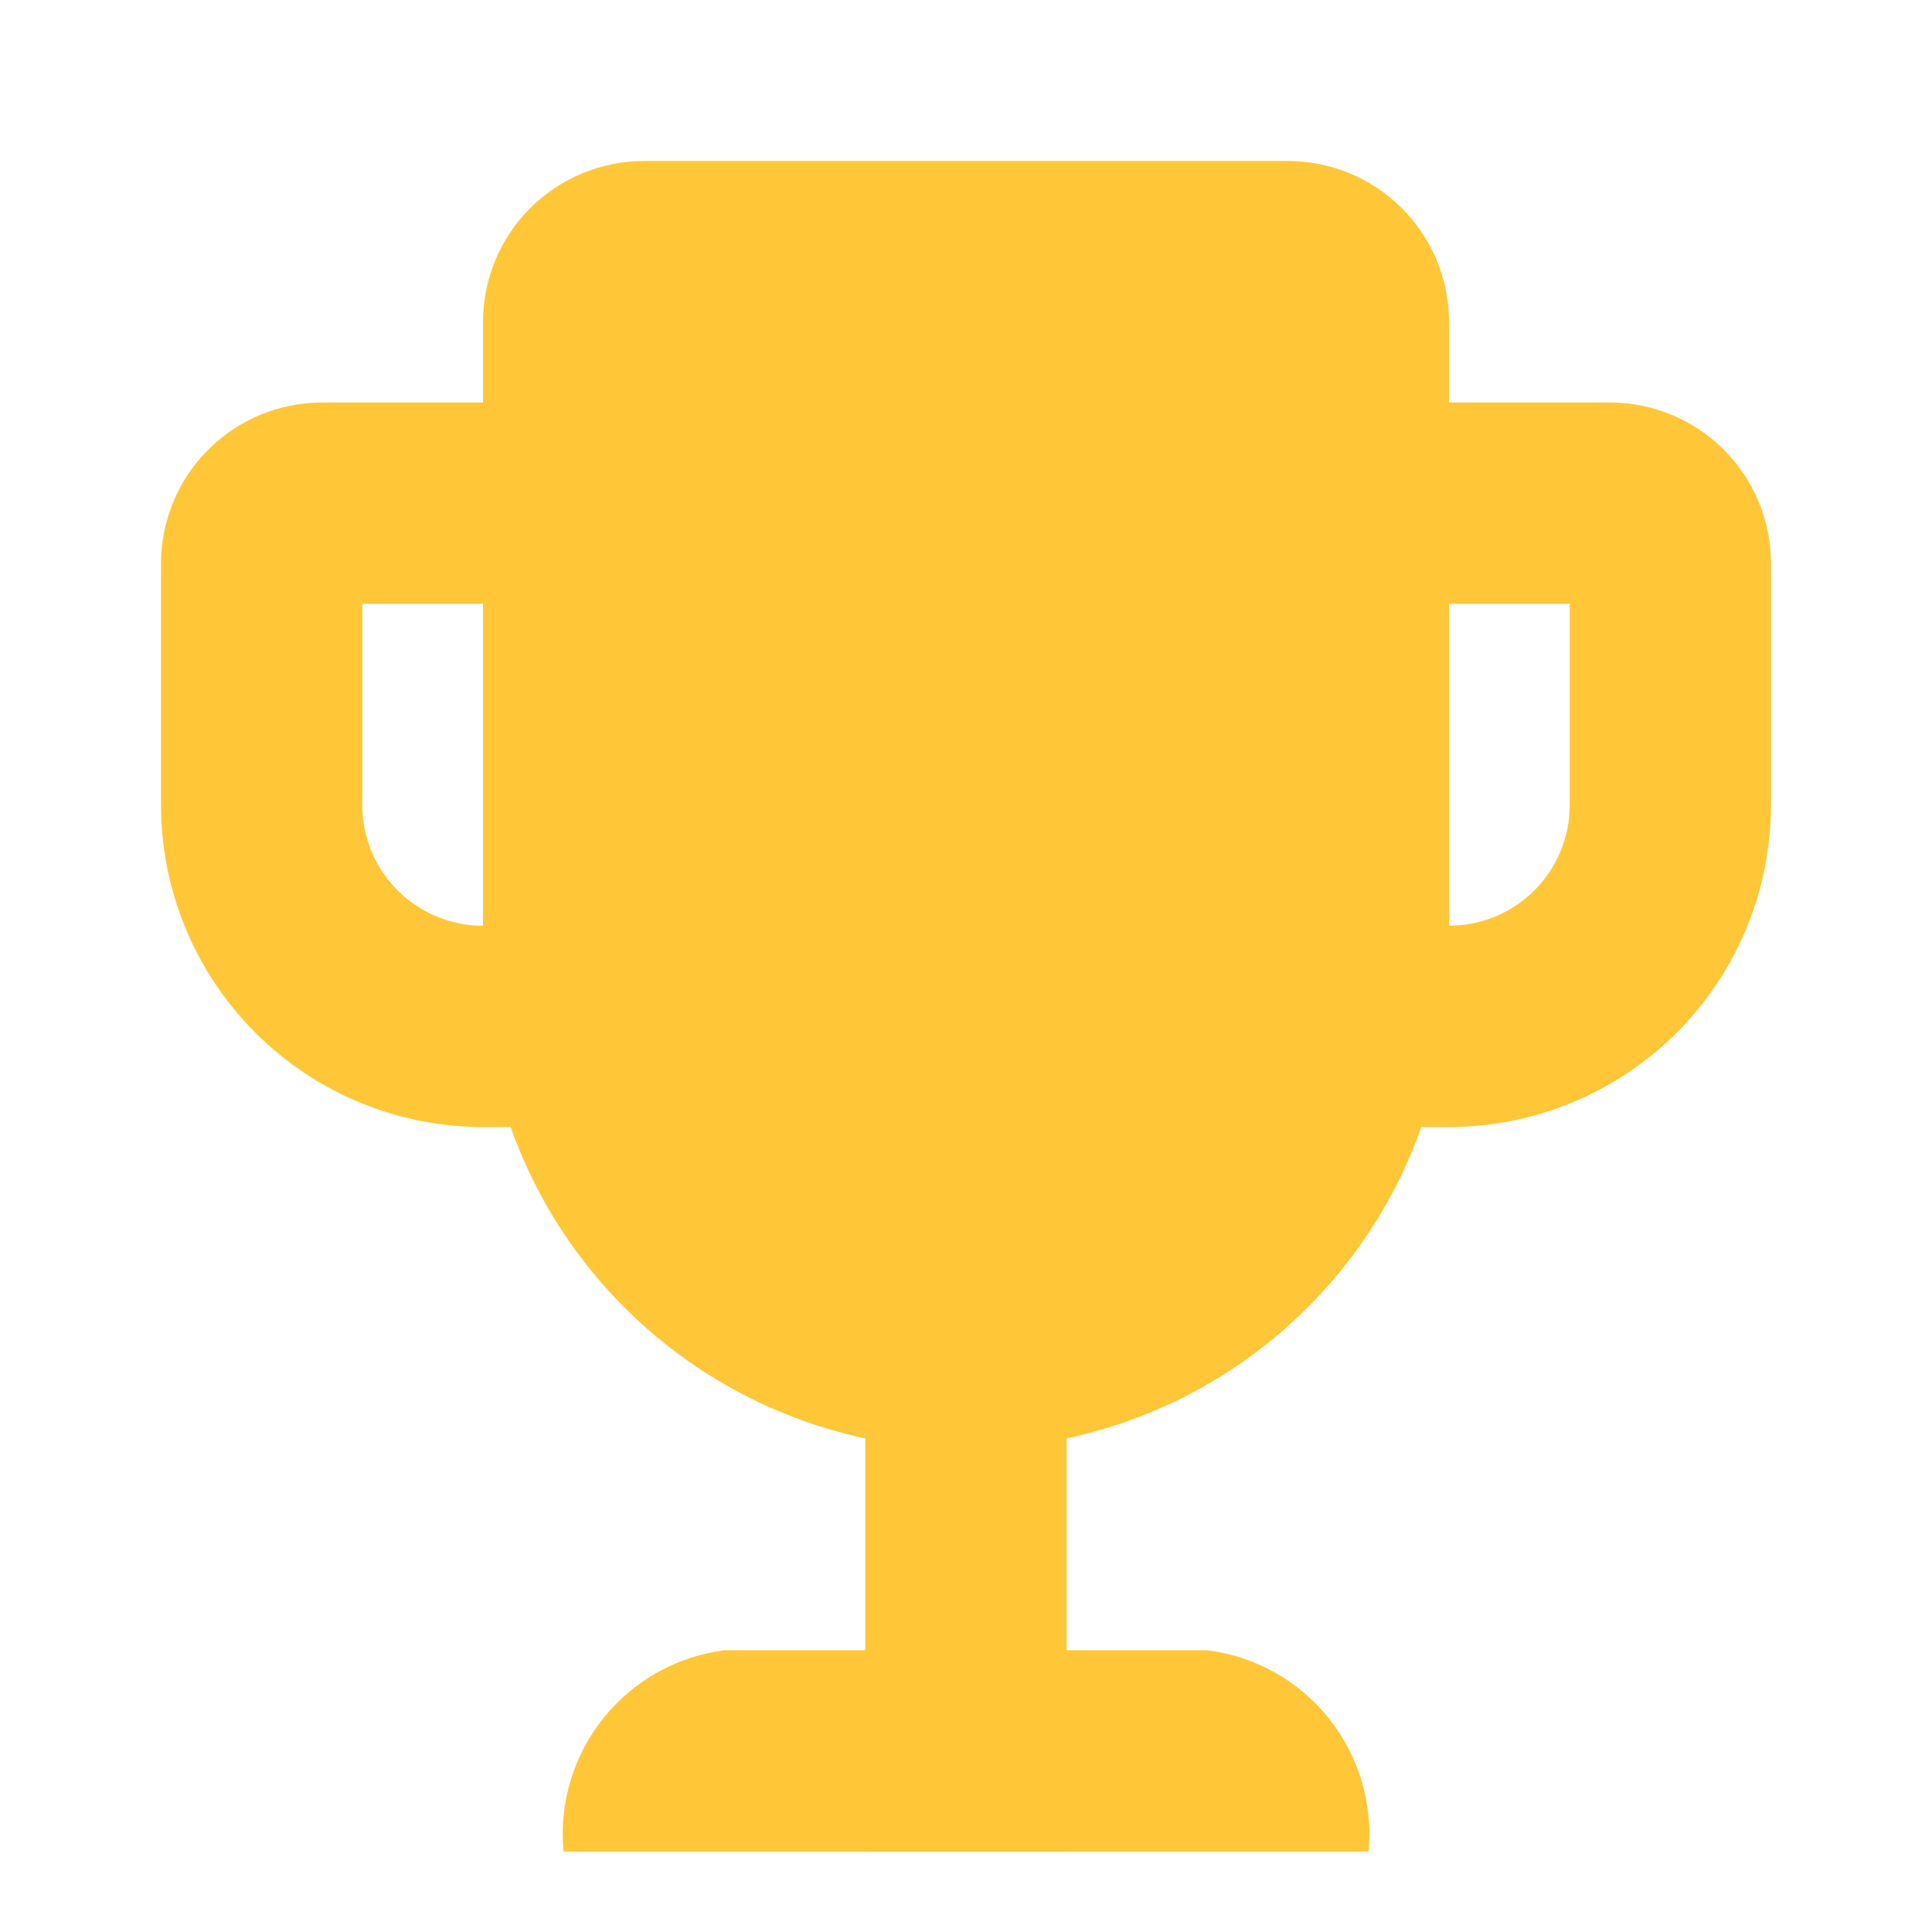 <svg width="32" height="32" viewBox="0 0 32 32" fill="none" xmlns="http://www.w3.org/2000/svg">
    <path d="M10.667 2.667H21.333C22.041 2.667 22.719 2.948 23.219 3.448C23.719 3.948 24 4.626 24 5.333V16C24 18.122 23.157 20.157 21.657 21.657C20.157 23.157 18.122 24 16 24C13.878 24 11.843 23.157 10.343 21.657C8.843 20.157 8 18.122 8 16V5.333C8 4.626 8.281 3.948 8.781 3.448C9.281 2.948 9.959 2.667 10.667 2.667Z"
          fill="#FFC738"/>
    <path d="M17.667 20H14.333V30.667H17.667V20Z" fill="#FFC738"/>
    <path d="M26 10V13.333C26 13.864 25.789 14.372 25.414 14.748C25.039 15.123 24.53 15.333 24 15.333H23.333V10H26ZM26.667 6.667H20V18.667H24C25.415 18.667 26.771 18.105 27.771 17.105C28.771 16.104 29.333 14.748 29.333 13.333V9.333C29.333 8.626 29.052 7.948 28.552 7.448C28.052 6.948 27.374 6.667 26.667 6.667Z"
          fill="#FFC738"/>
    <path d="M8.667 10V15.333H8C7.47 15.333 6.961 15.123 6.586 14.748C6.211 14.372 6 13.864 6 13.333V10H8.667ZM12 6.667H5.333C4.626 6.667 3.948 6.948 3.448 7.448C2.948 7.948 2.667 8.626 2.667 9.333V13.333C2.667 14.748 3.229 16.104 4.229 17.105C5.229 18.105 6.586 18.667 8 18.667H12V6.667Z"
          fill="#FFC738"/>
    <path d="M12.001 27.333H20.001C20.791 27.434 21.512 27.838 22.009 28.46C22.507 29.082 22.743 29.873 22.668 30.667H9.334C9.259 29.873 9.495 29.082 9.992 28.46C10.49 27.838 11.21 27.434 12.001 27.333Z"
          fill="#FFC738"/>
</svg>
